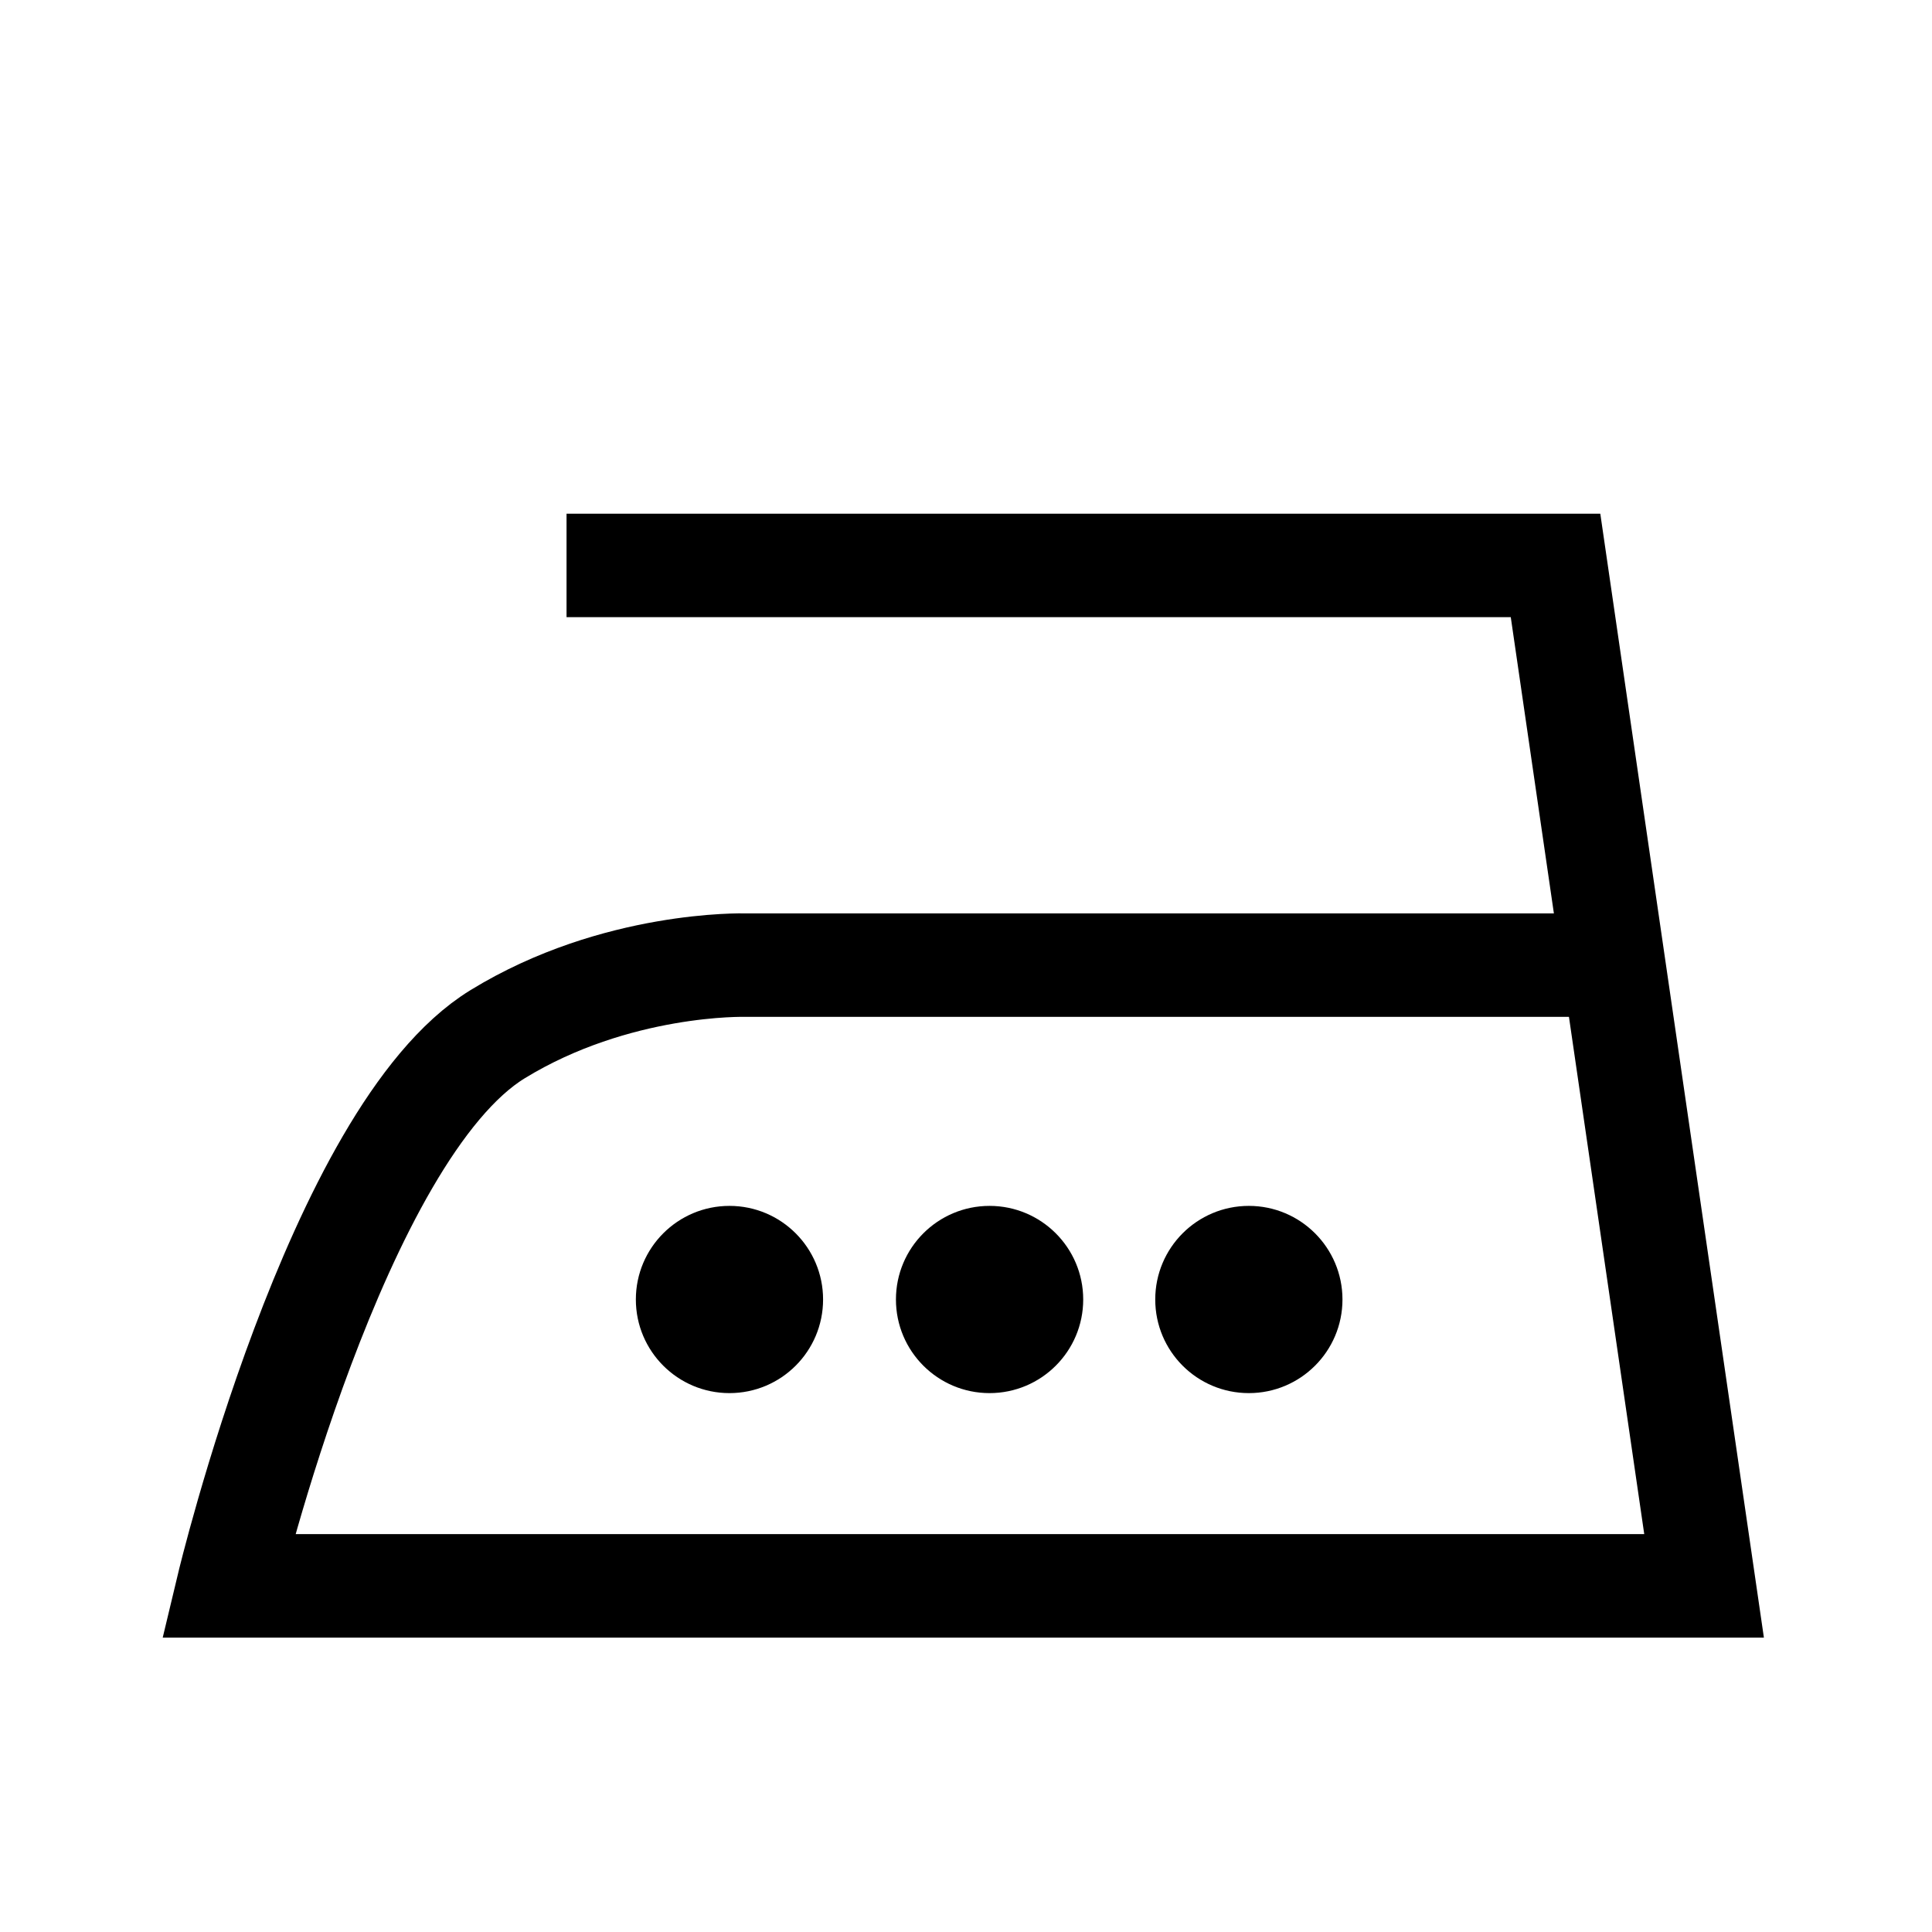 <?xml version="1.0" encoding="utf-8"?>
<!-- Generator: Adobe Illustrator 16.0.0, SVG Export Plug-In . SVG Version: 6.00 Build 0)  -->
<!DOCTYPE svg PUBLIC "-//W3C//DTD SVG 1.1//EN" "http://www.w3.org/Graphics/SVG/1.1/DTD/svg11.dtd">
<svg version="1.1" id="Layer_1" xmlns="http://www.w3.org/2000/svg" xmlns:xlink="http://www.w3.org/1999/xlink" x="0px" y="0px"
	 width="42px" height="42px" viewBox="0 0 42 42" enable-background="new 0 0 42 42" xml:space="preserve">
<path fill="none" stroke="#000000" stroke-width="2.25" d="M12.316,12.292h21.5l3.229,22.183H4.963c0,0,2.354-9.847,5.854-11.992
	c2.573-1.578,5.375-1.502,5.375-1.502h18.125"/>
<g>
	<path d="M25.114,28.25c0-1.124,0.91-2.035,2.035-2.035c1.123,0,2.035,0.911,2.035,2.035s-0.912,2.035-2.035,2.035
		C26.024,30.285,25.114,29.374,25.114,28.25L25.114,28.25z"/>
	<path d="M19.477,28.25c0-1.124,0.911-2.035,2.035-2.035s2.036,0.911,2.036,2.035s-0.912,2.035-2.036,2.035
		S19.477,29.374,19.477,28.25L19.477,28.25z"/>
	<path d="M13.823,28.25c0-1.124,0.911-2.035,2.035-2.035s2.035,0.911,2.035,2.035s-0.911,2.035-2.035,2.035
		S13.823,29.374,13.823,28.25L13.823,28.25z"/>
</g>
</svg>
